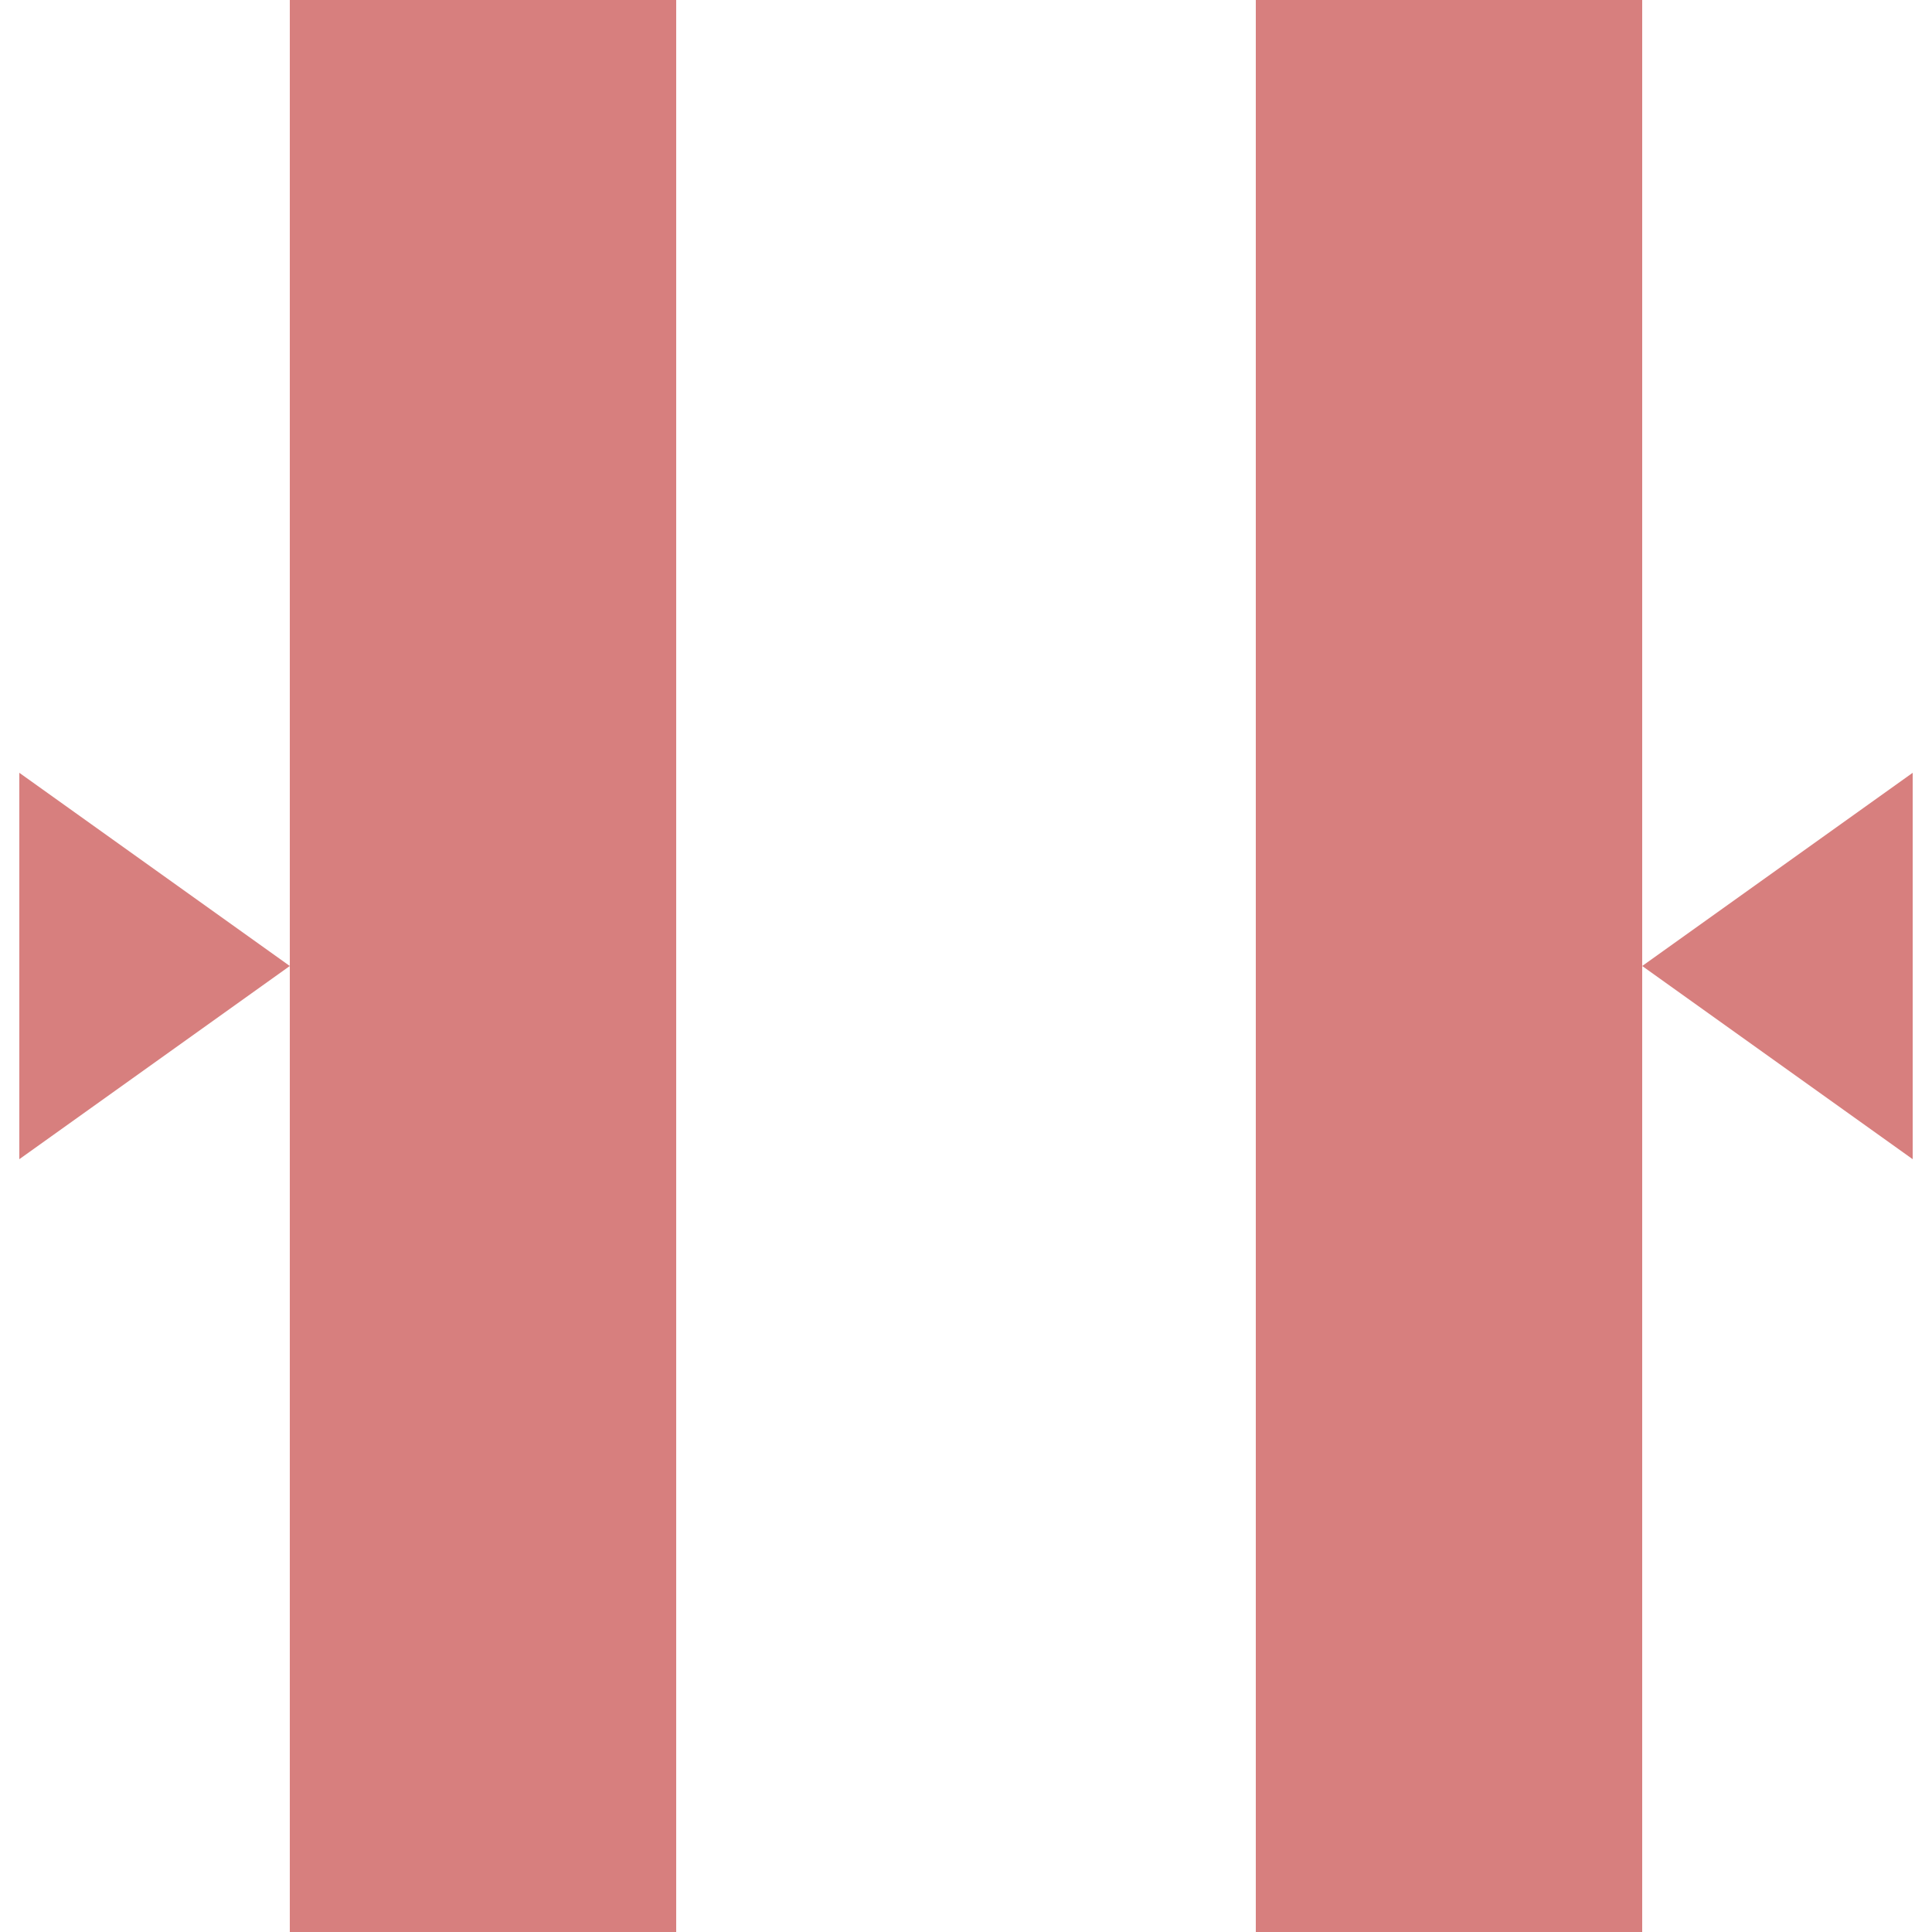 <?xml version="1.0"?>
<svg xmlns="http://www.w3.org/2000/svg" width="500" height="500">
<title>exvKMW</title>
<path stroke="#D77F7E" stroke-width="100" fill="none" d="M 125,0 L 125,500 M 375,0 L 375,500"/>
<g stroke="none" fill="#D77F7E">
 <polygon points="5,200 75,250 5,300"/>
 <polygon points="495,200 425,250 495,300 "/>
</g>
</svg>